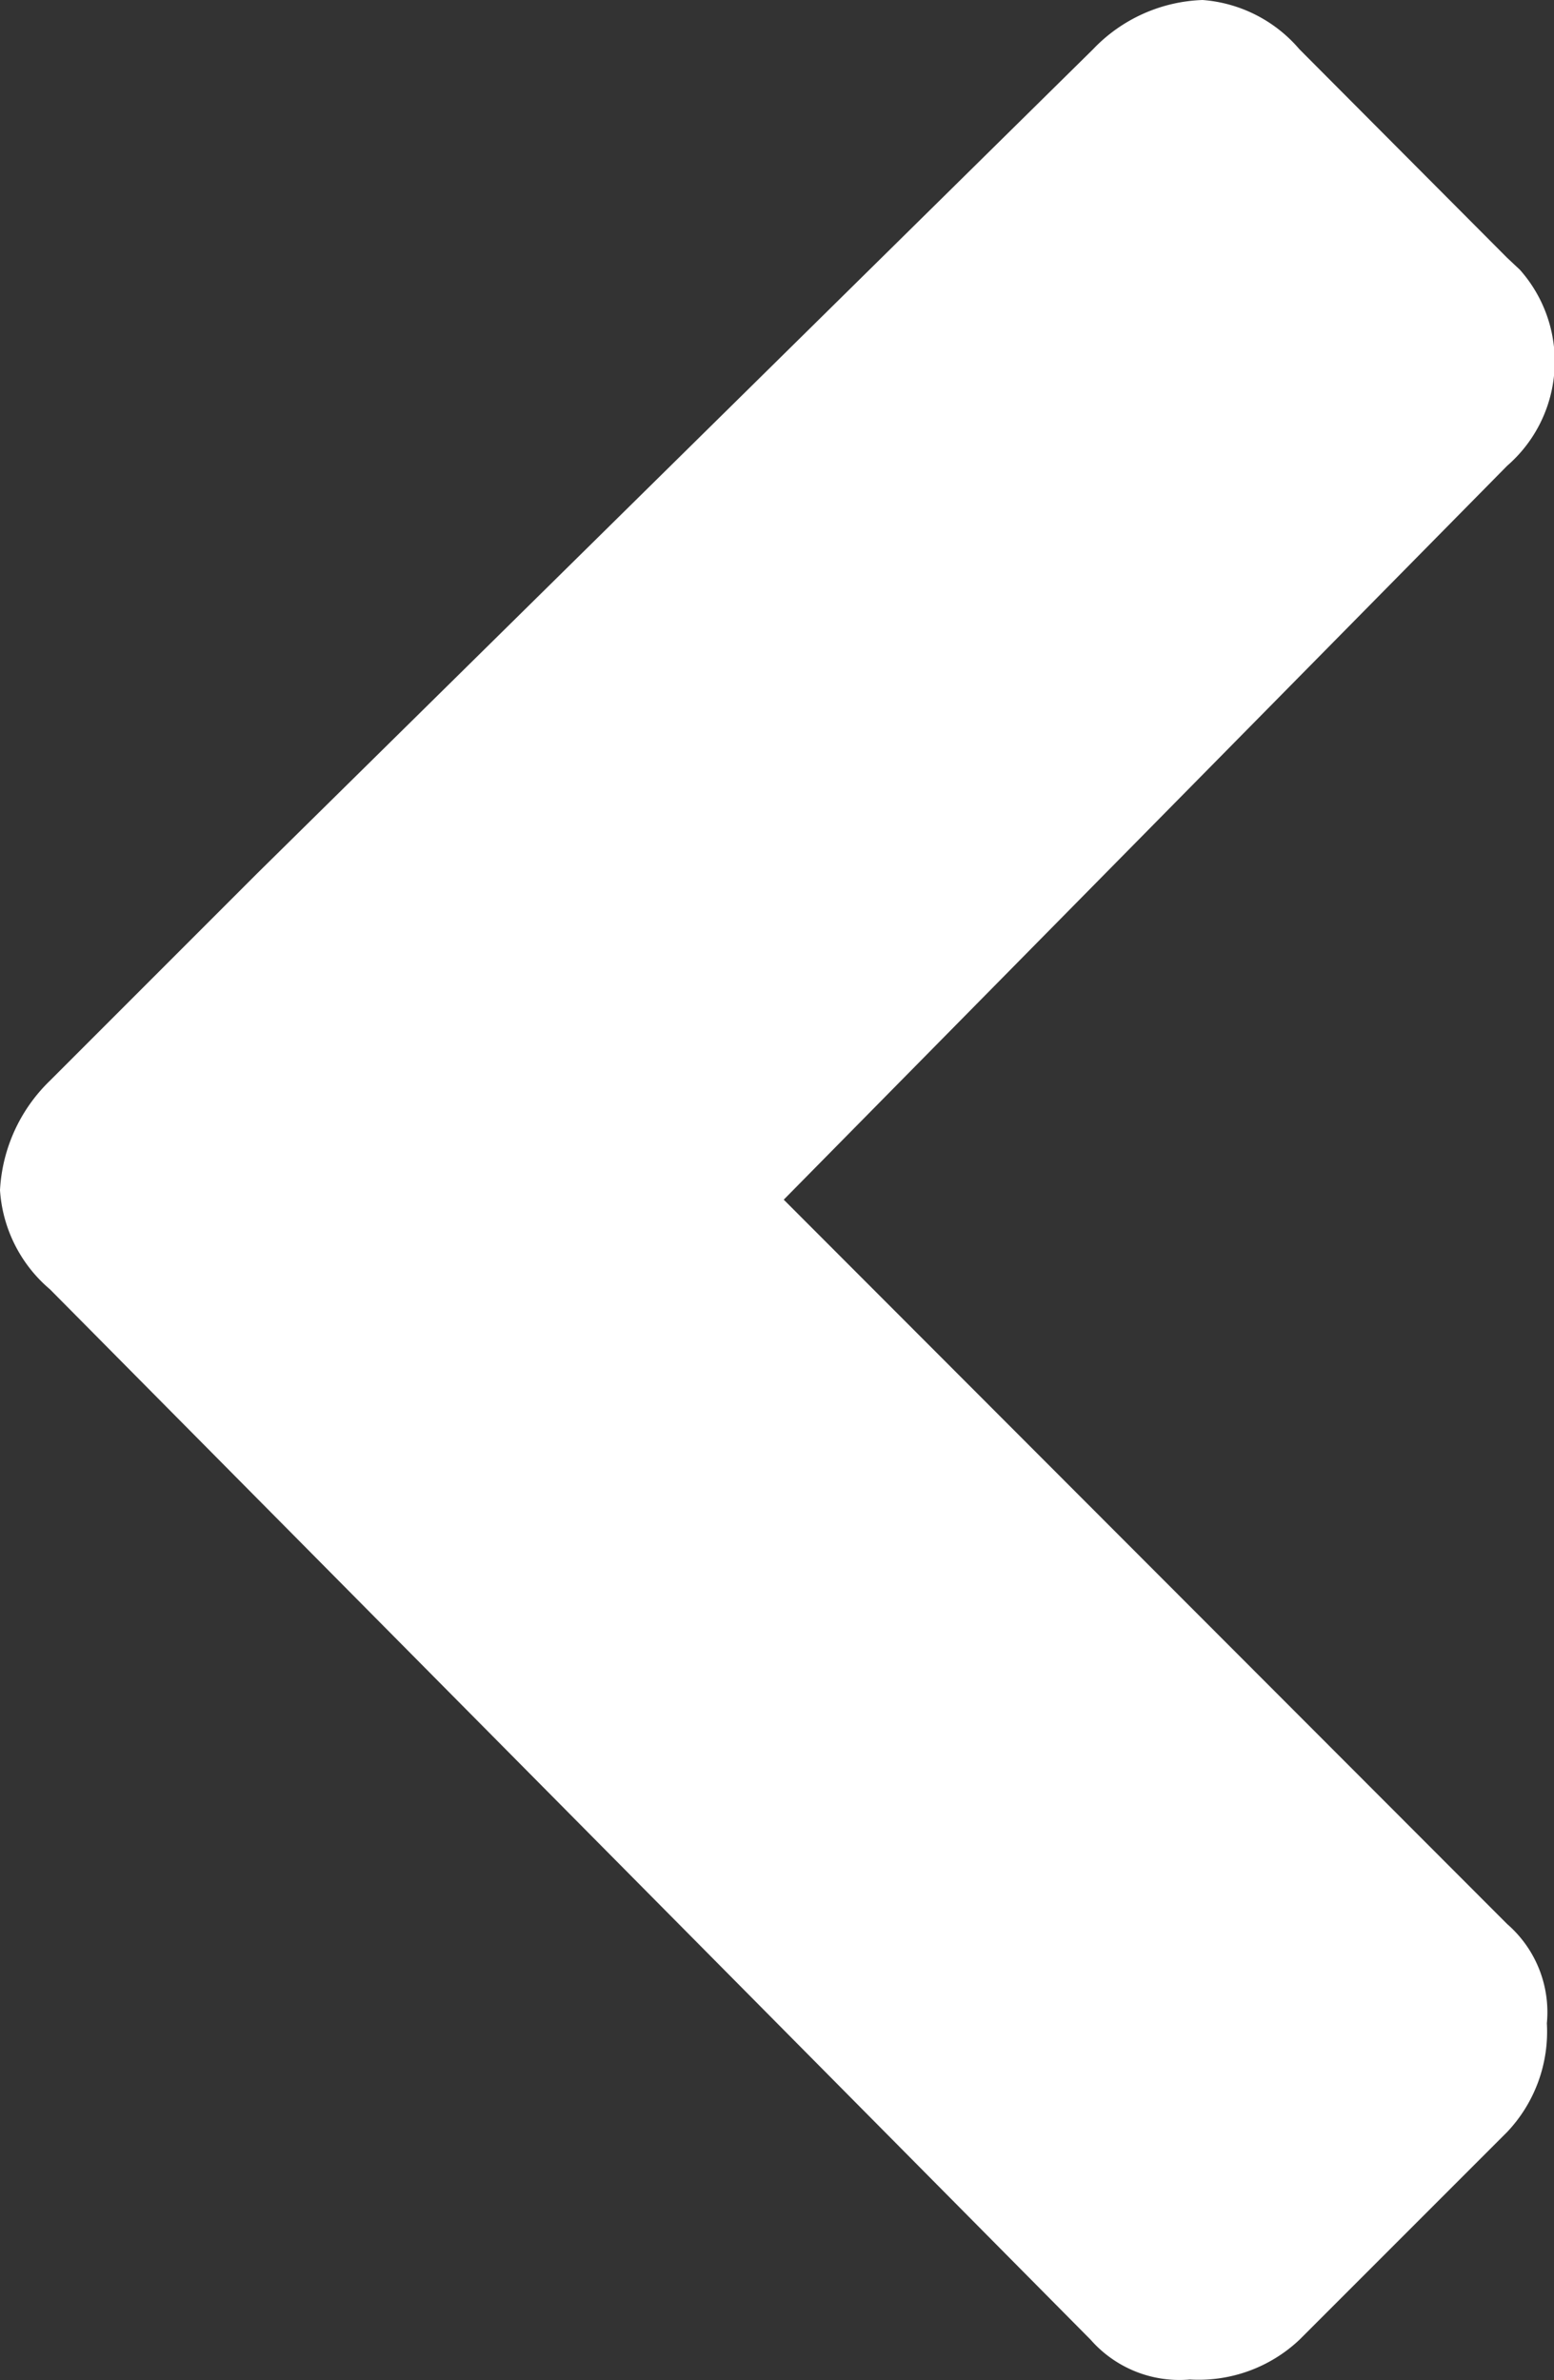 <svg id="Ebene_1" data-name="Ebene 1" xmlns="http://www.w3.org/2000/svg" viewBox="0 0 19.59 30"><rect x="0" y="0" width="19.59" height="30" fill="#333333" stroke="none"/><defs><style>.cls-1{fill:#fff;}</style></defs><path class="cls-1" d="M14.72,15.12l9.12-9.25A1.74,1.74,0,0,0,24,3.4l-.16-.15L21.22.62A1.78,1.78,0,0,0,20,0a2,2,0,0,0-1.38.62L8.09,11,5.47,13.62A2.07,2.07,0,0,0,4.84,15a1.79,1.79,0,0,0,.63,1.25L18.59,29.49a1.49,1.49,0,0,0,1.25.5,1.85,1.85,0,0,0,1.38-.5l2.62-2.62a1.84,1.84,0,0,0,.5-1.37,1.47,1.47,0,0,0-.5-1.25Z" transform="translate(-4.84)"/></svg>
